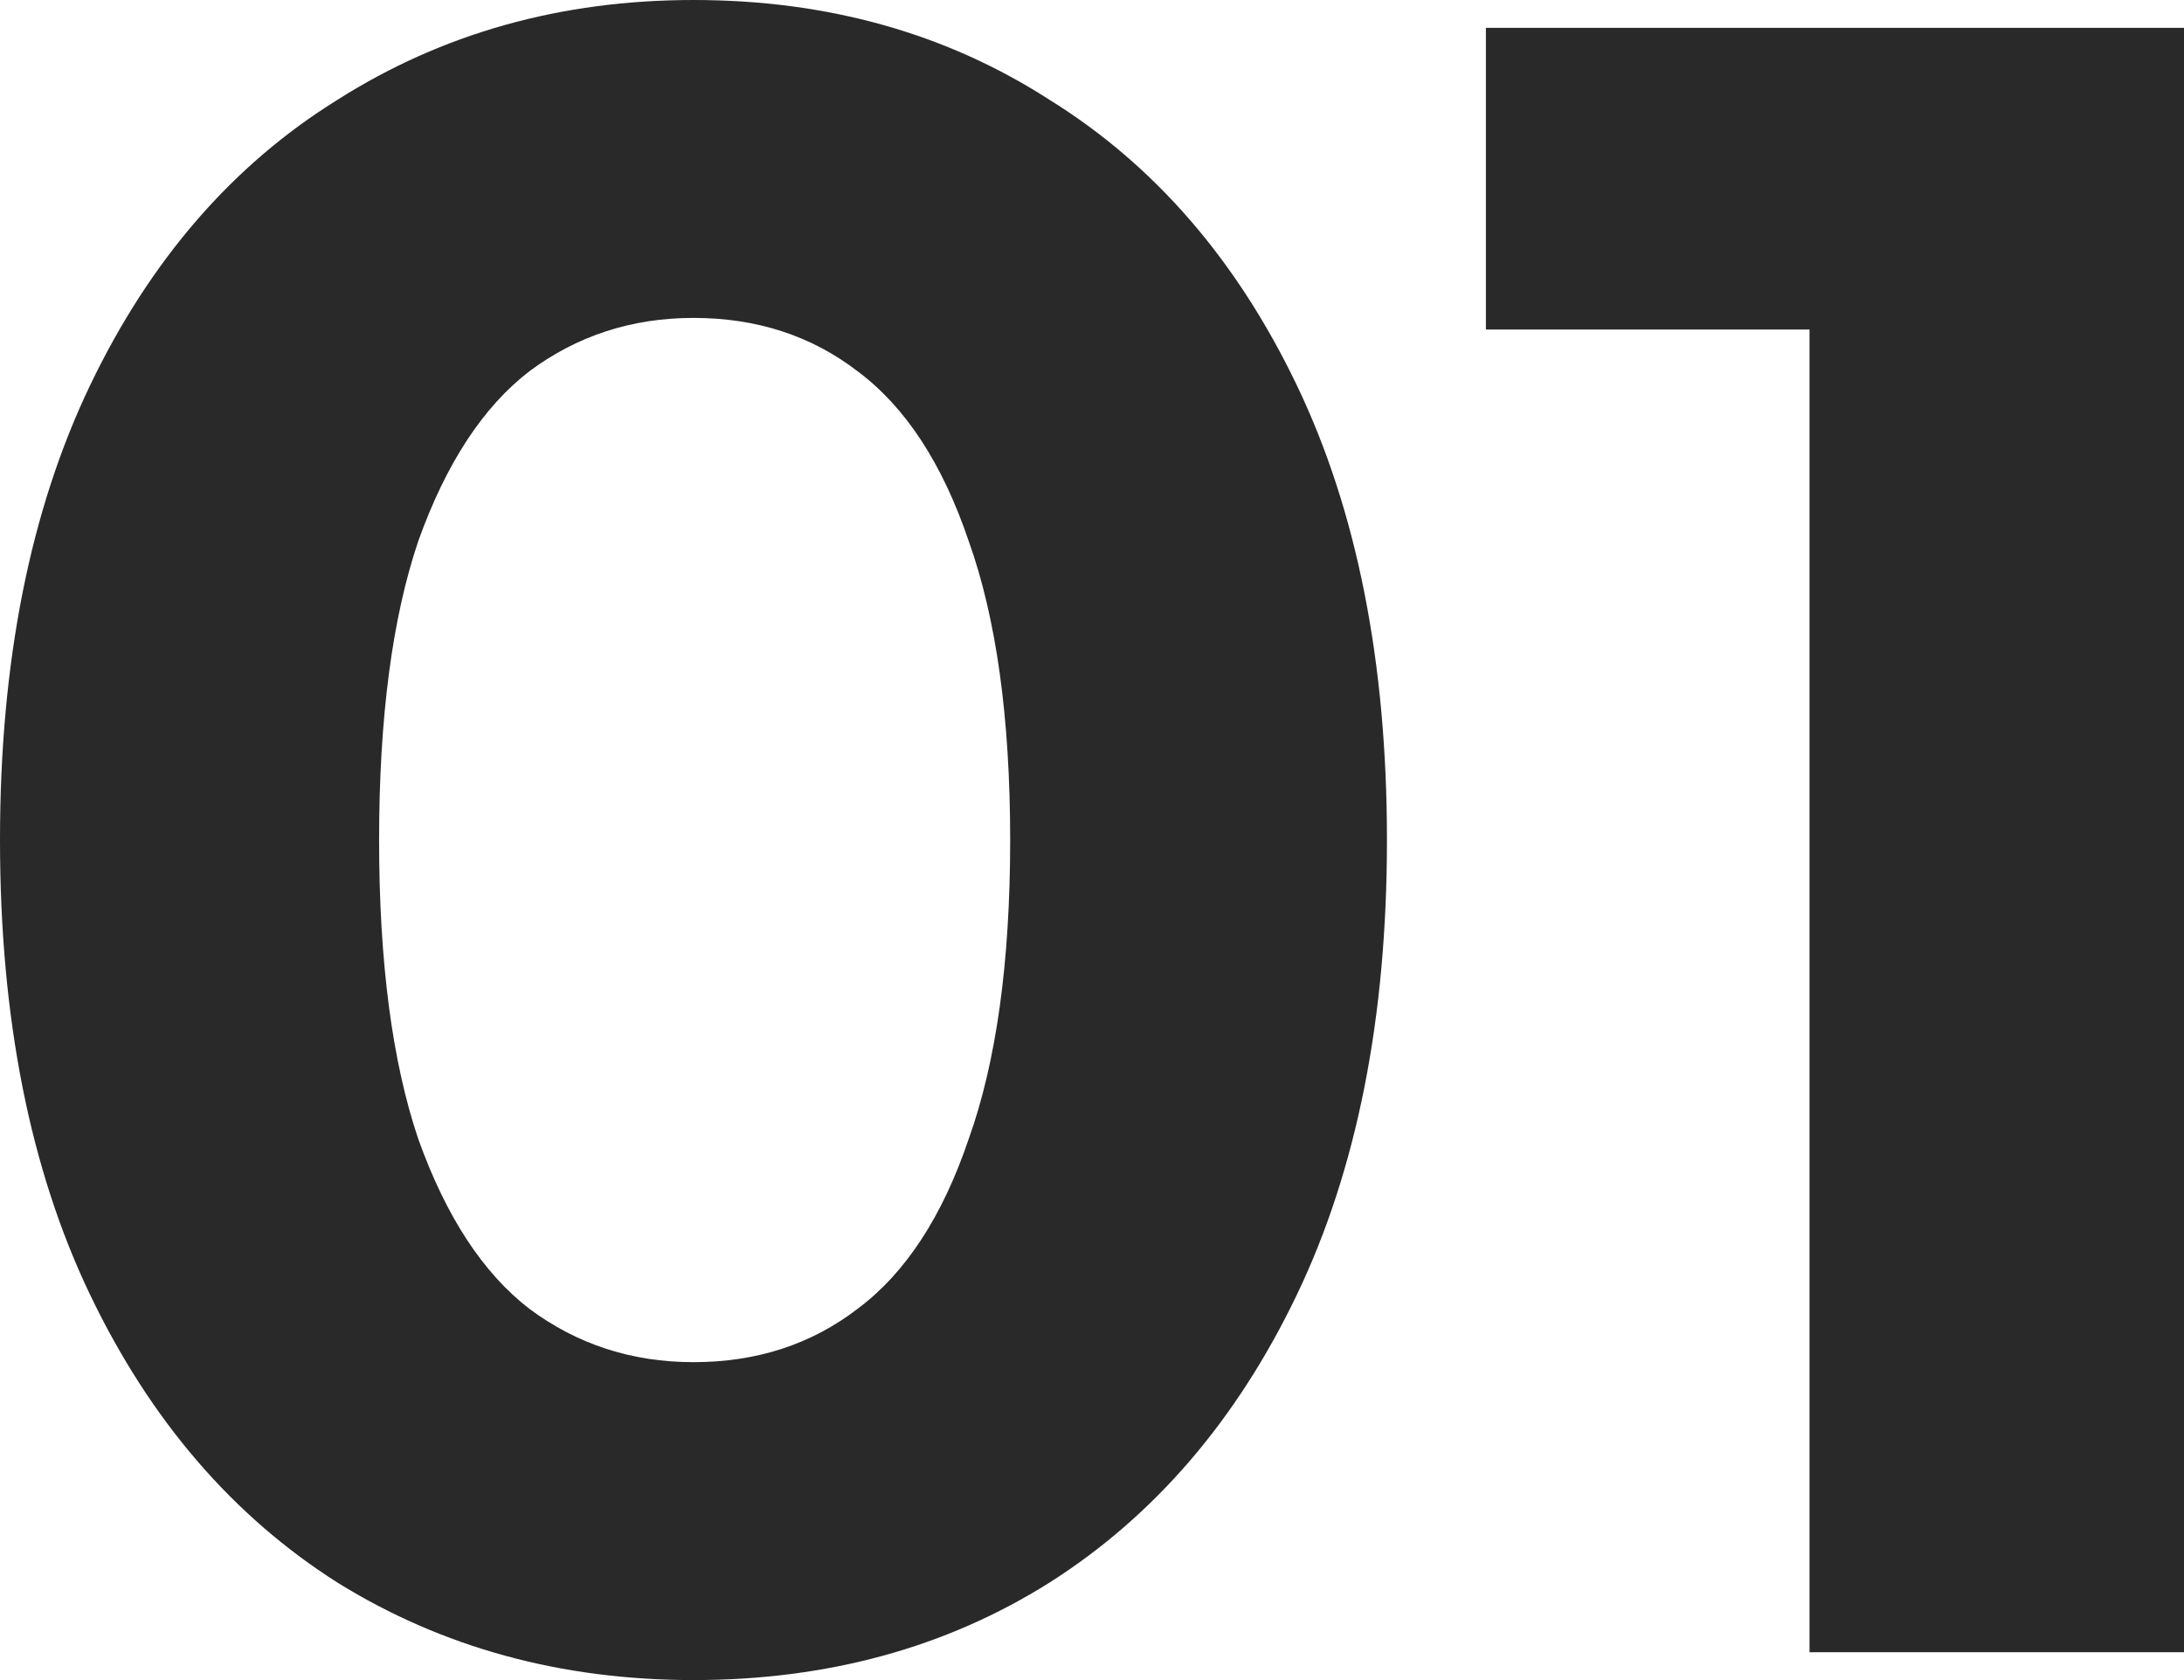 <svg width="156" height="120" viewBox="0 0 156 120" fill="none" xmlns="http://www.w3.org/2000/svg">
<path d="M49.534 120C40.068 120 31.592 117.68 24.107 113.039C16.621 108.287 10.732 101.436 6.439 92.486C2.146 83.536 0 72.707 0 60C0 47.293 2.146 36.464 6.439 27.514C10.732 18.564 16.621 11.768 24.107 7.127C31.592 2.376 40.068 0 49.534 0C59.111 0 67.587 2.376 74.962 7.127C82.447 11.768 88.336 18.564 92.629 27.514C96.922 36.464 99.068 47.293 99.068 60C99.068 72.707 96.922 83.536 92.629 92.486C88.336 101.436 82.447 108.287 74.962 113.039C67.587 117.68 59.111 120 49.534 120ZM49.534 97.293C54.047 97.293 57.955 96.022 61.257 93.481C64.669 90.939 67.311 86.906 69.183 81.381C71.164 75.856 72.155 68.729 72.155 60C72.155 51.271 71.164 44.144 69.183 38.619C67.311 33.094 64.669 29.061 61.257 26.519C57.955 23.978 54.047 22.707 49.534 22.707C45.131 22.707 41.223 23.978 37.811 26.519C34.509 29.061 31.867 33.094 29.886 38.619C28.014 44.144 27.079 51.271 27.079 60C27.079 68.729 28.014 75.856 29.886 81.381C31.867 86.906 34.509 90.939 37.811 93.481C41.223 96.022 45.131 97.293 49.534 97.293Z" fill="#292929"/>
<path d="M129.252 118.011V11.934L140.81 23.536H106.136V1.989H156V118.011H129.252Z" fill="#292929"/>
</svg>
